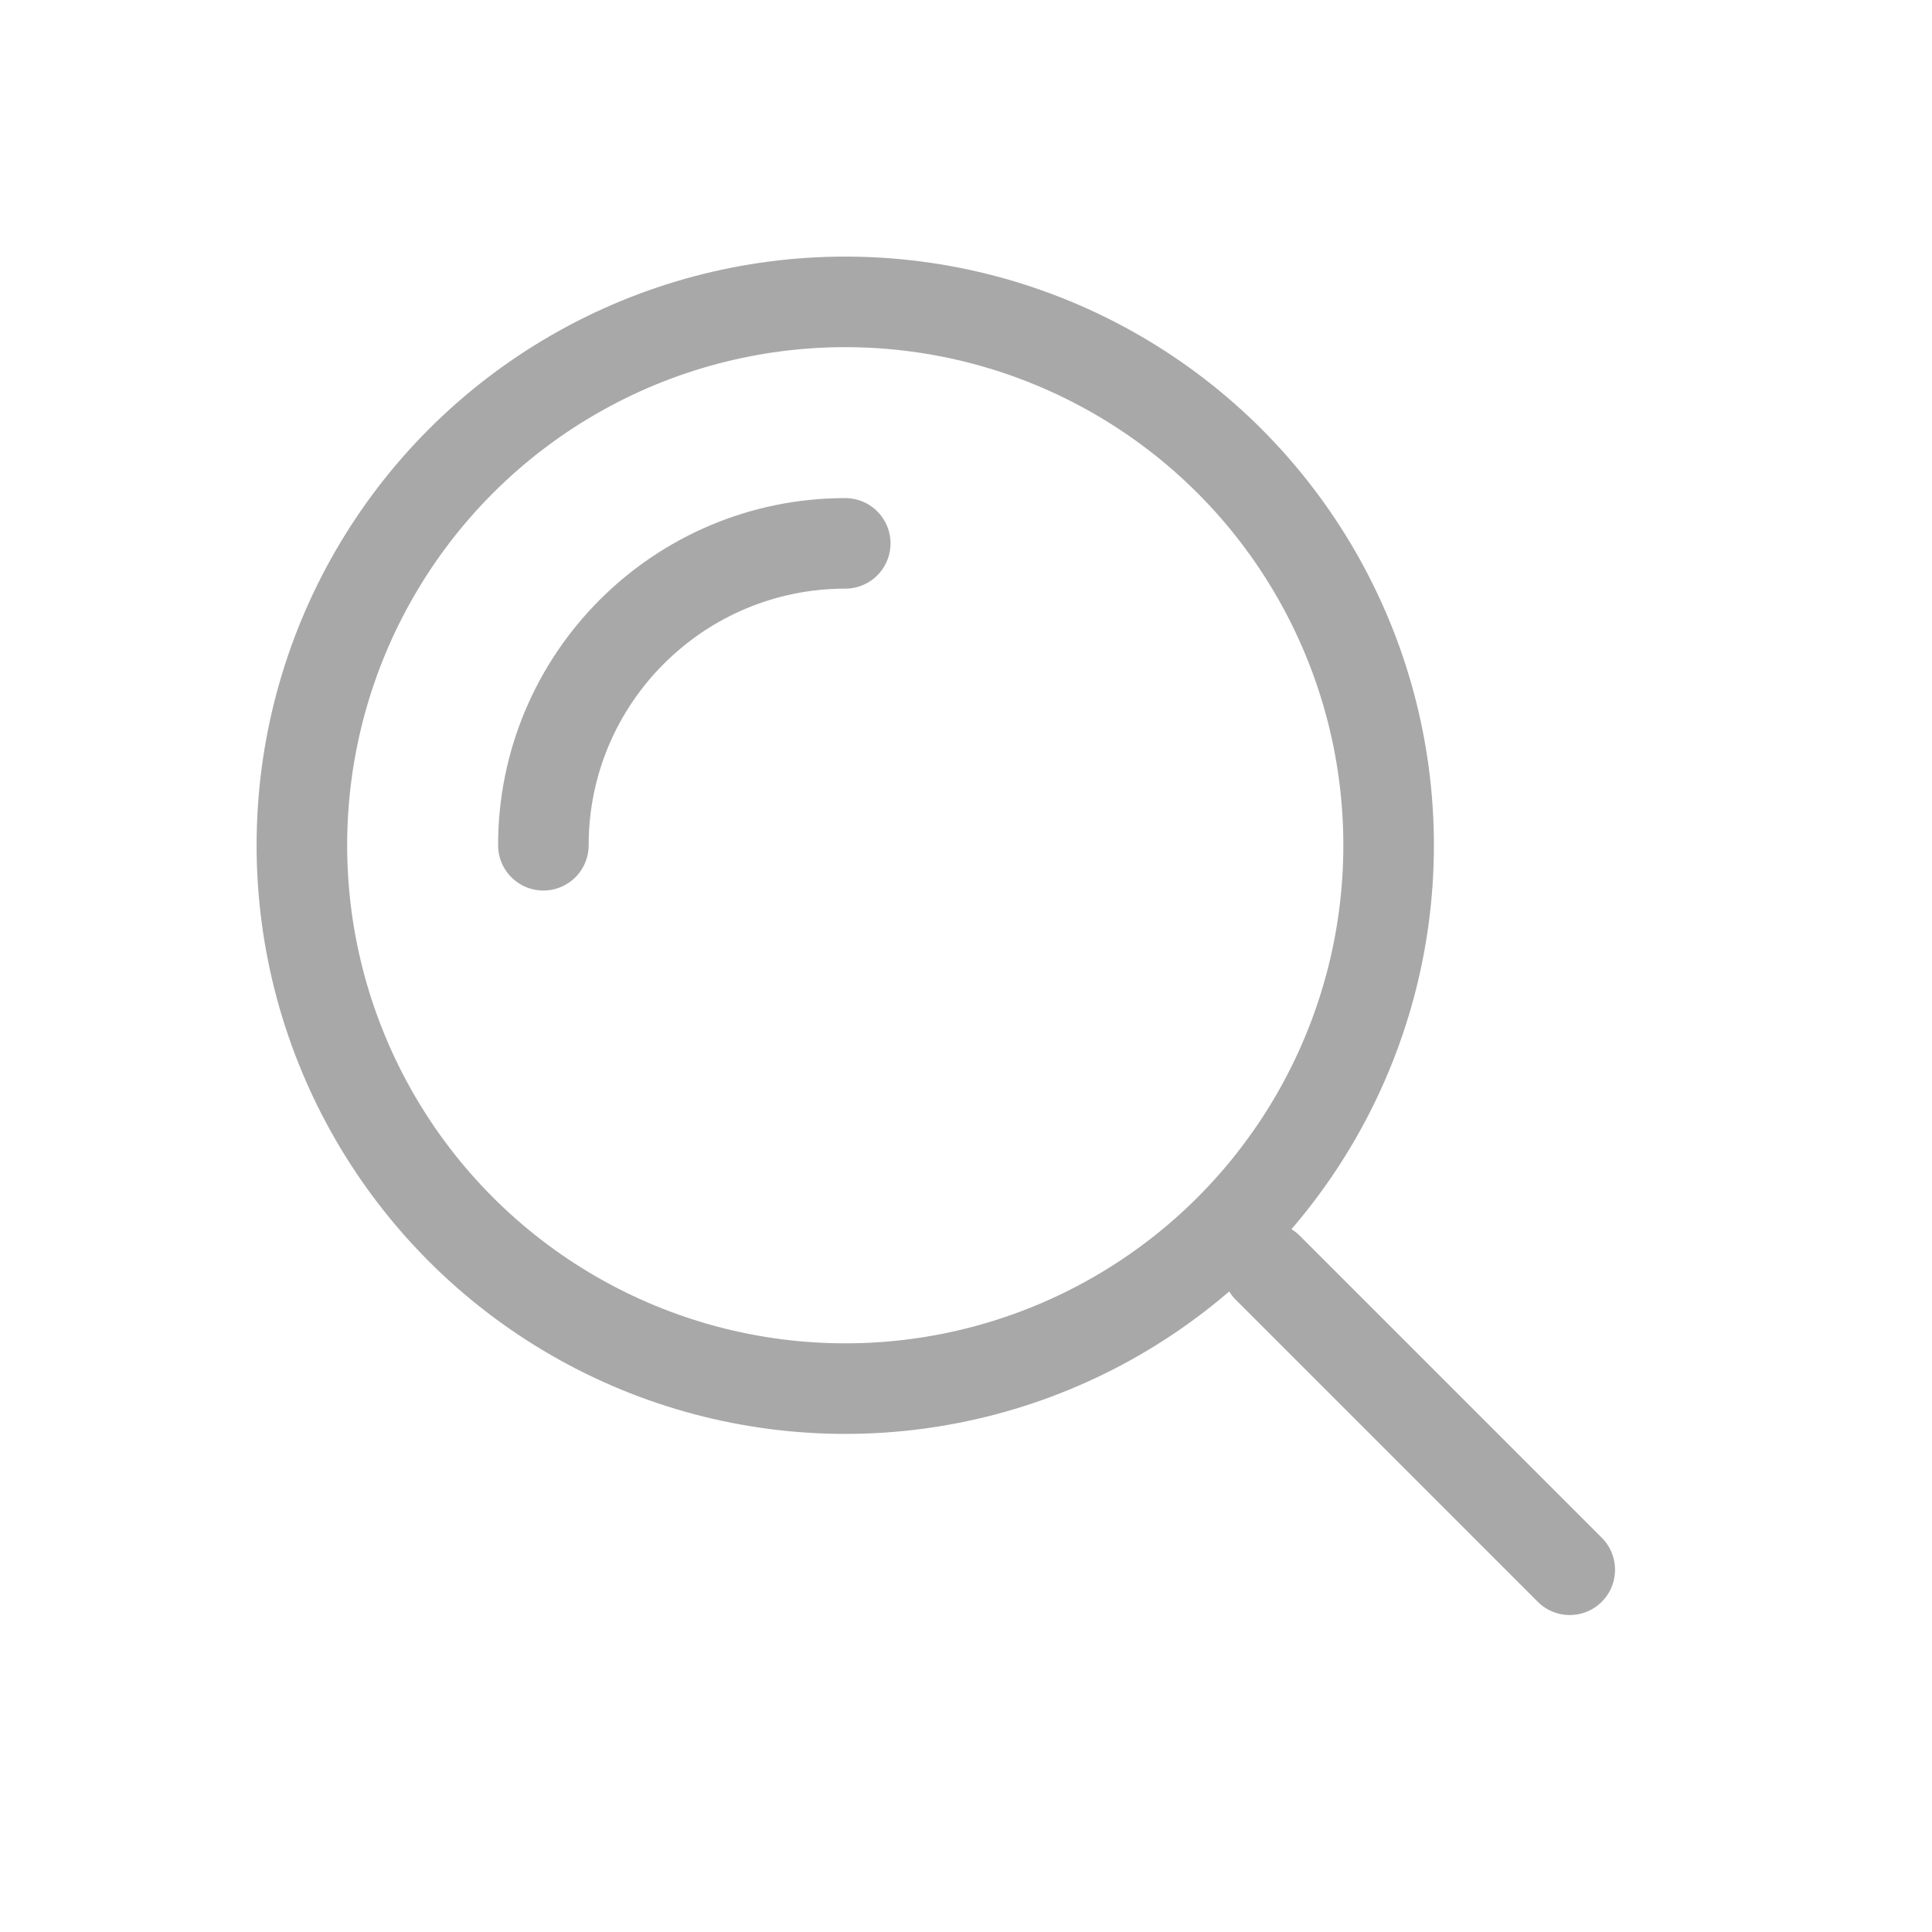 <svg width="32" height="32" viewBox="0 0 32 32" fill="none" xmlns="http://www.w3.org/2000/svg">
<circle cx="14" cy="14" r="9" stroke="#A8A8A8" stroke-width="1.5"/>
<path d="M9 14C9 11.239 11.239 9 14 9" stroke="#A8A8A8" stroke-width="1.5" stroke-linecap="round"/>
<path d="M21 21L26 26" stroke="#A8A8A8" stroke-width="1.5" stroke-linecap="round"/>
</svg>
